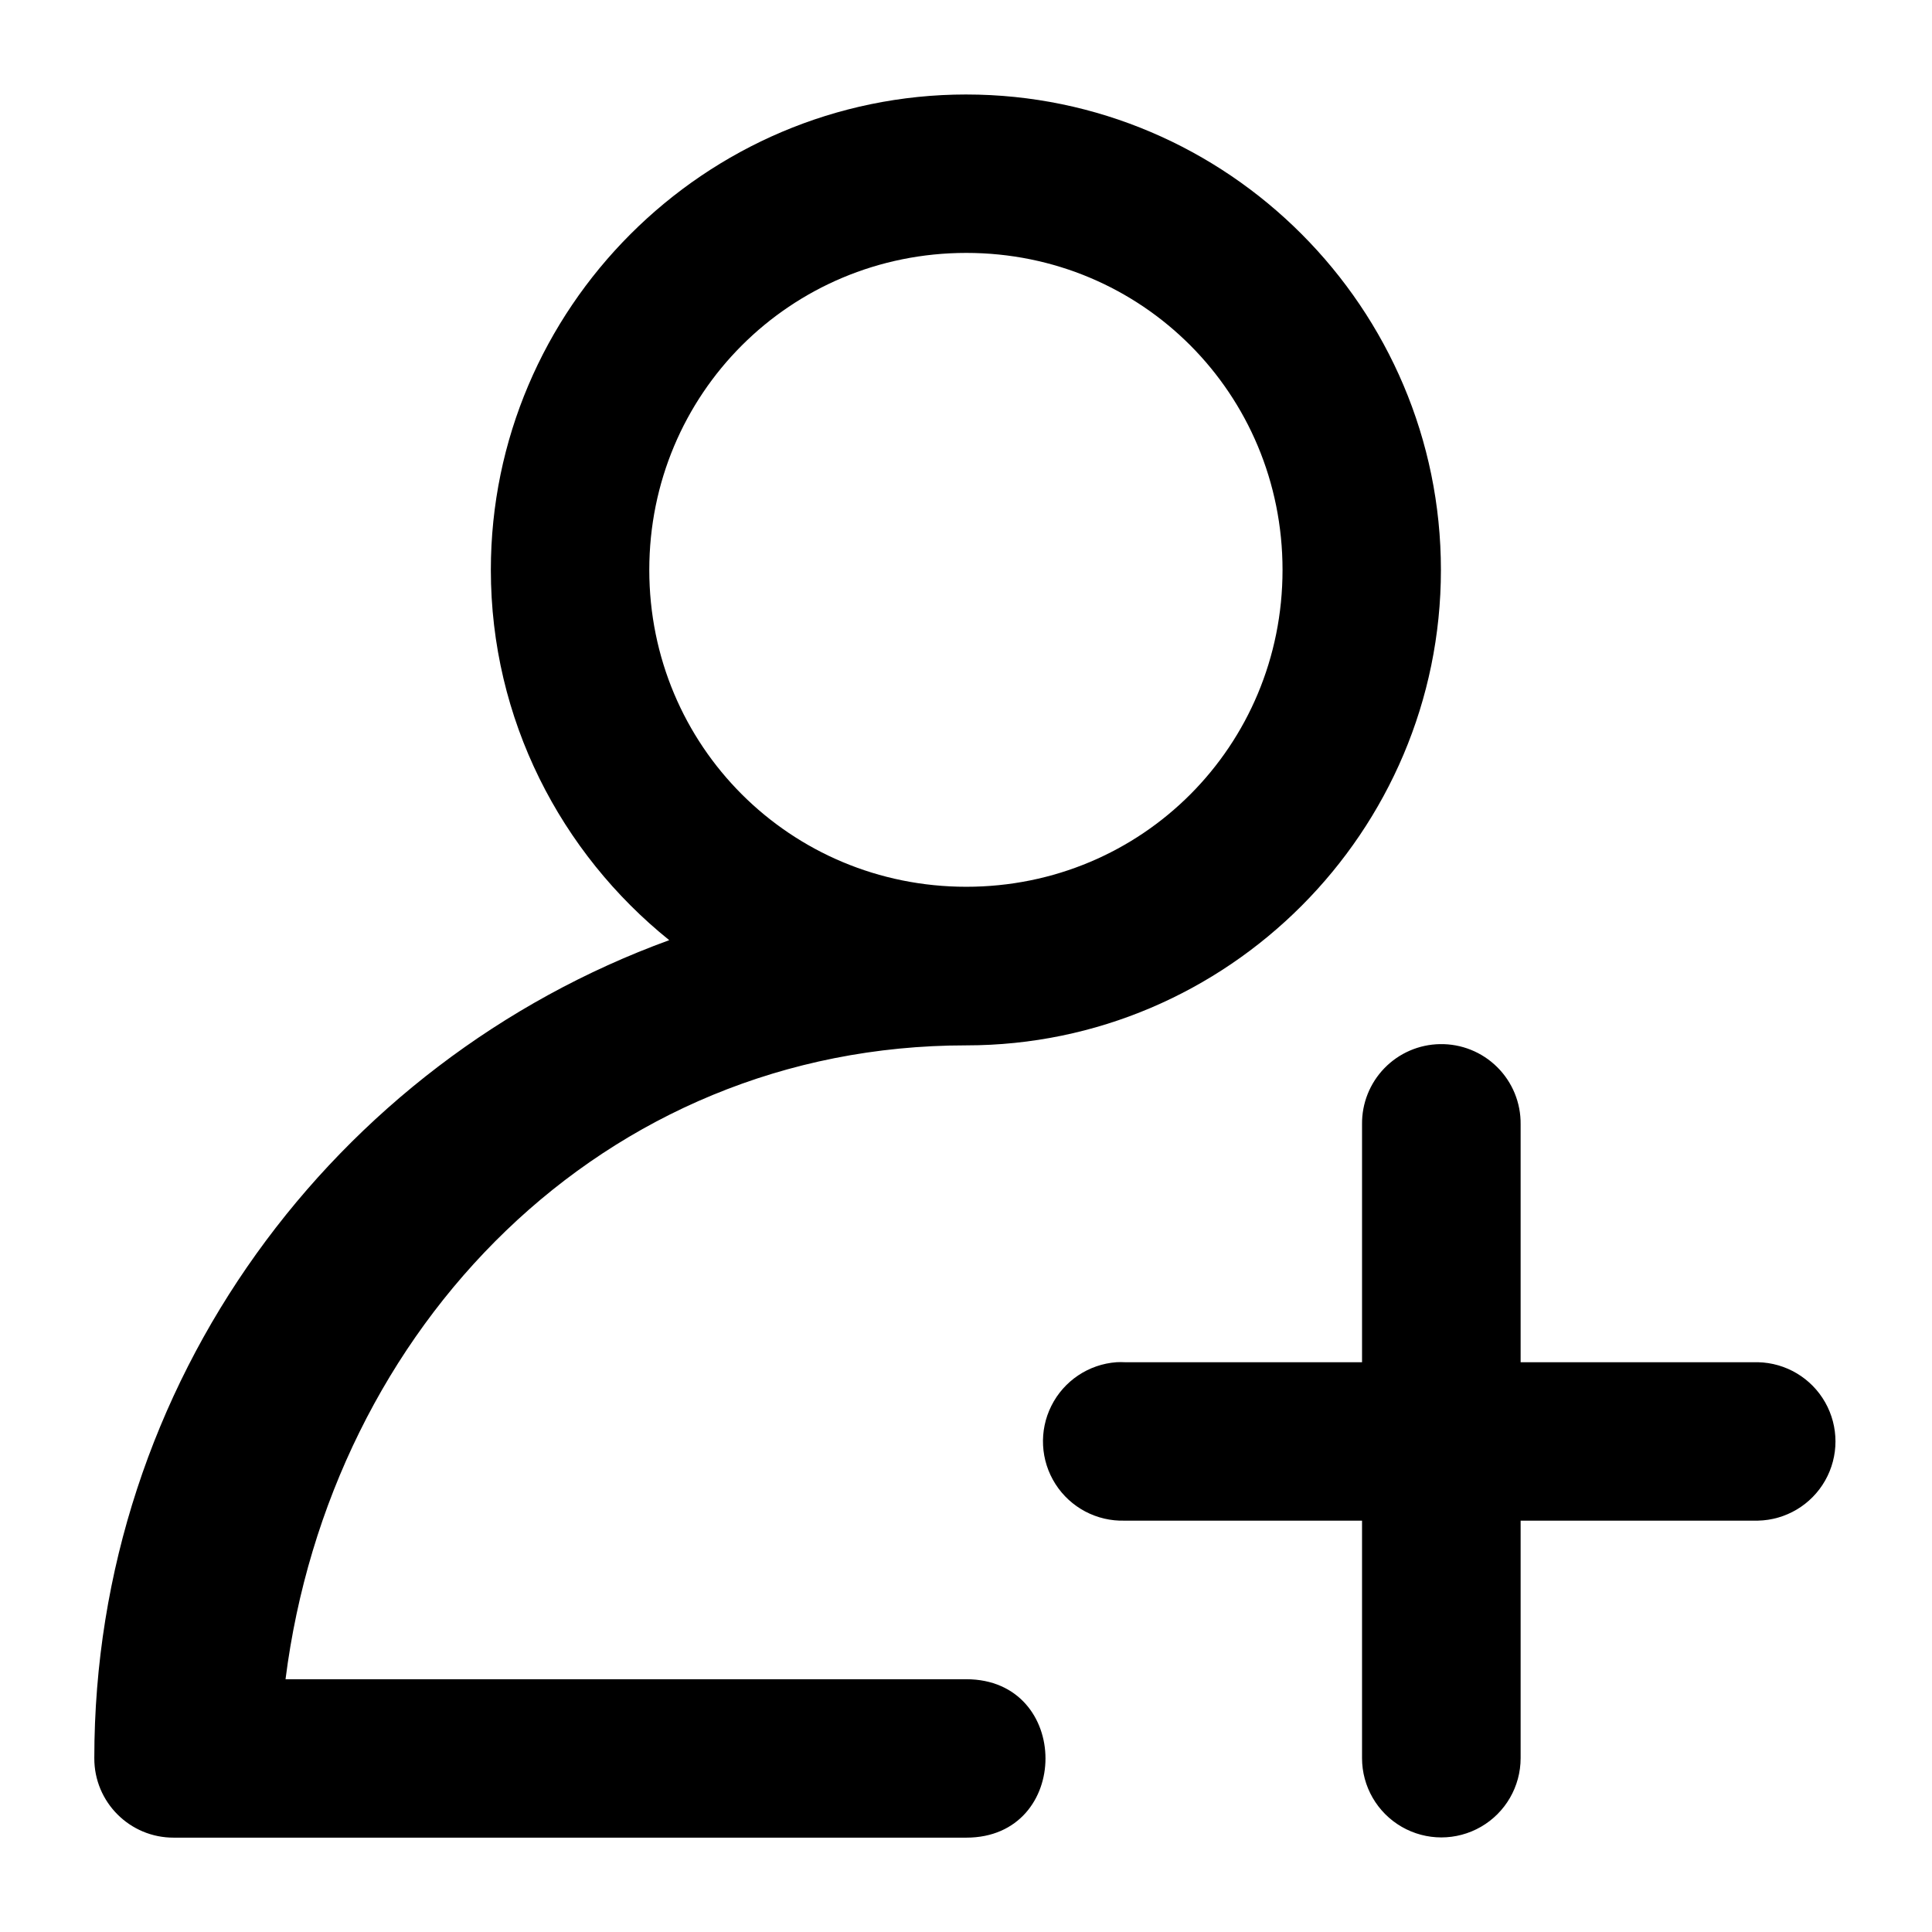 <?xml version="1.0" encoding="UTF-8"?>
<!-- The Best Svg Icon site in the world: iconSvg.co, Visit us! https://iconsvg.co -->
<svg fill="#000000" width="800px" height="800px" version="1.1" viewBox="144 144 512 512" xmlns="http://www.w3.org/2000/svg">
 <path d="m400.08 169.04c-69.312 0-126 56.684-126 126 0 39.574 18.52 74.977 47.273 98.113-88.652 32.289-152.36 117.14-152.36 216.77-0.047 11.66 9.418 21.121 21.074 21.074h210c27.996 0 27.996-41.984 0-41.984h-180.4c11.805-93.121 83.992-167.98 180.4-167.98 69.312 0 125.79-56.68 125.79-125.99s-56.473-126-125.79-126zm0 41.984c46.621 0 83.805 37.387 83.805 84.012 0 46.621-37.184 83.969-83.805 83.969-46.625 0-84.012-37.348-84.012-83.969 0-46.625 37.387-84.012 84.012-84.012zm125.5 209.68c-5.547 0.098-10.828 2.387-14.691 6.367-3.863 3.977-5.996 9.324-5.934 14.871v63.059h-62.891c-0.727-0.039-1.449-0.039-2.176 0-7.383 0.539-13.941 4.926-17.258 11.547-3.32 6.617-2.914 14.496 1.074 20.734 3.984 6.242 10.957 9.926 18.359 9.703h62.891v62.934c0 7.508 4.008 14.445 10.508 18.199 6.5 3.754 14.512 3.754 21.012 0 6.504-3.754 10.508-10.691 10.508-18.199v-62.934h62.895c7.391-0.16 14.156-4.195 17.805-10.625 3.652-6.43 3.652-14.305 0-20.734-3.648-6.43-10.414-10.465-17.805-10.625h-62.895v-63.059c0.066-5.68-2.172-11.148-6.207-15.148-4.031-4.004-9.516-6.199-15.195-6.09z" fill-rule="evenodd"/>
</svg>